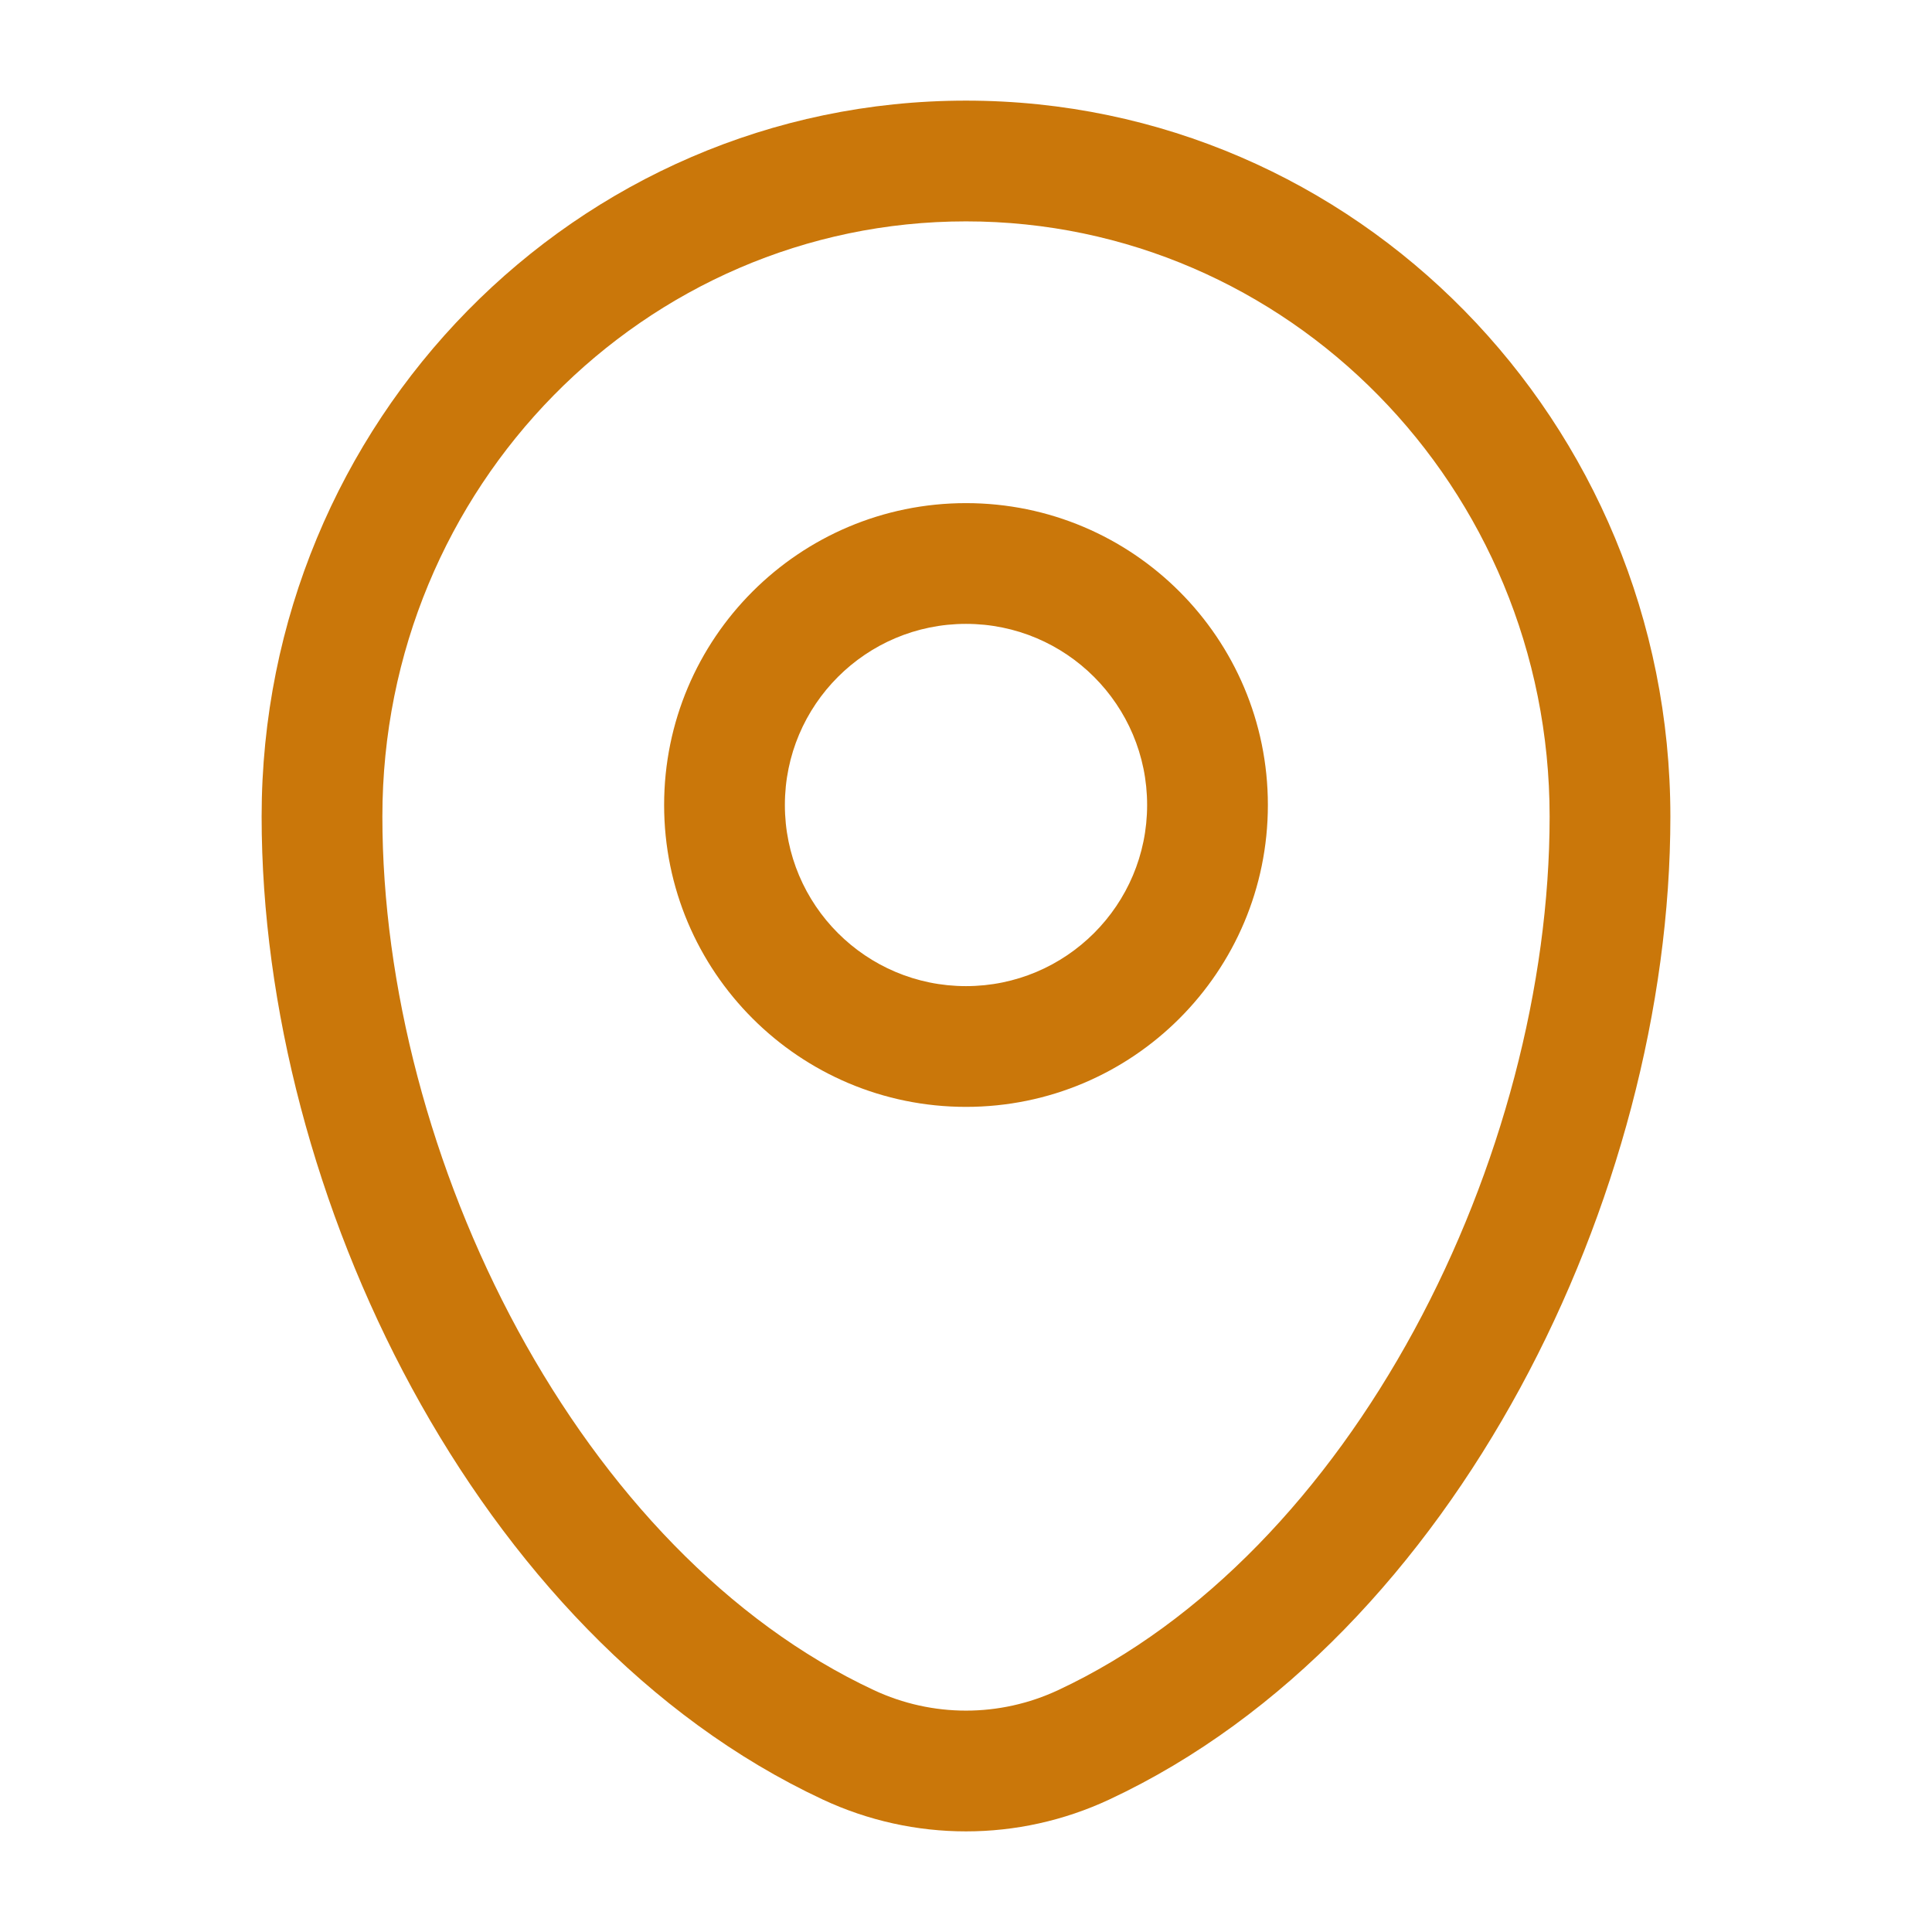 <svg width="72" height="72" viewBox="0 0 72 72" fill="none" xmlns="http://www.w3.org/2000/svg">
<path fill-rule="evenodd" clip-rule="evenodd" d="M9.75 30.43C9.75 15.733 21.465 3.75 36 3.75C50.535 3.75 62.25 15.733 62.25 30.43C62.25 37.525 60.228 45.144 56.653 51.726C53.083 58.299 47.867 64.012 41.342 67.062C37.952 68.646 34.048 68.646 30.659 67.062C24.133 64.012 18.917 58.299 15.347 51.726C11.772 45.144 9.75 37.525 9.75 30.43ZM36 8.25C24.025 8.25 14.25 18.142 14.25 30.43C14.25 36.721 16.058 43.606 19.301 49.578C22.549 55.558 27.138 60.449 32.564 62.985C34.746 64.005 37.254 64.005 39.436 62.985C44.862 60.449 49.451 55.558 52.699 49.578C55.942 43.606 57.75 36.721 57.75 30.43C57.75 18.142 47.975 8.25 36 8.25ZM36 23.25C32.272 23.25 29.25 26.272 29.25 30C29.25 33.728 32.272 36.75 36 36.75C39.728 36.75 42.75 33.728 42.75 30C42.75 26.272 39.728 23.25 36 23.25ZM24.75 30C24.75 23.787 29.787 18.75 36 18.75C42.213 18.75 47.25 23.787 47.25 30C47.25 36.213 42.213 41.25 36 41.25C29.787 41.25 24.75 36.213 24.75 30Z" fill="#CA770A"/>
</svg>
